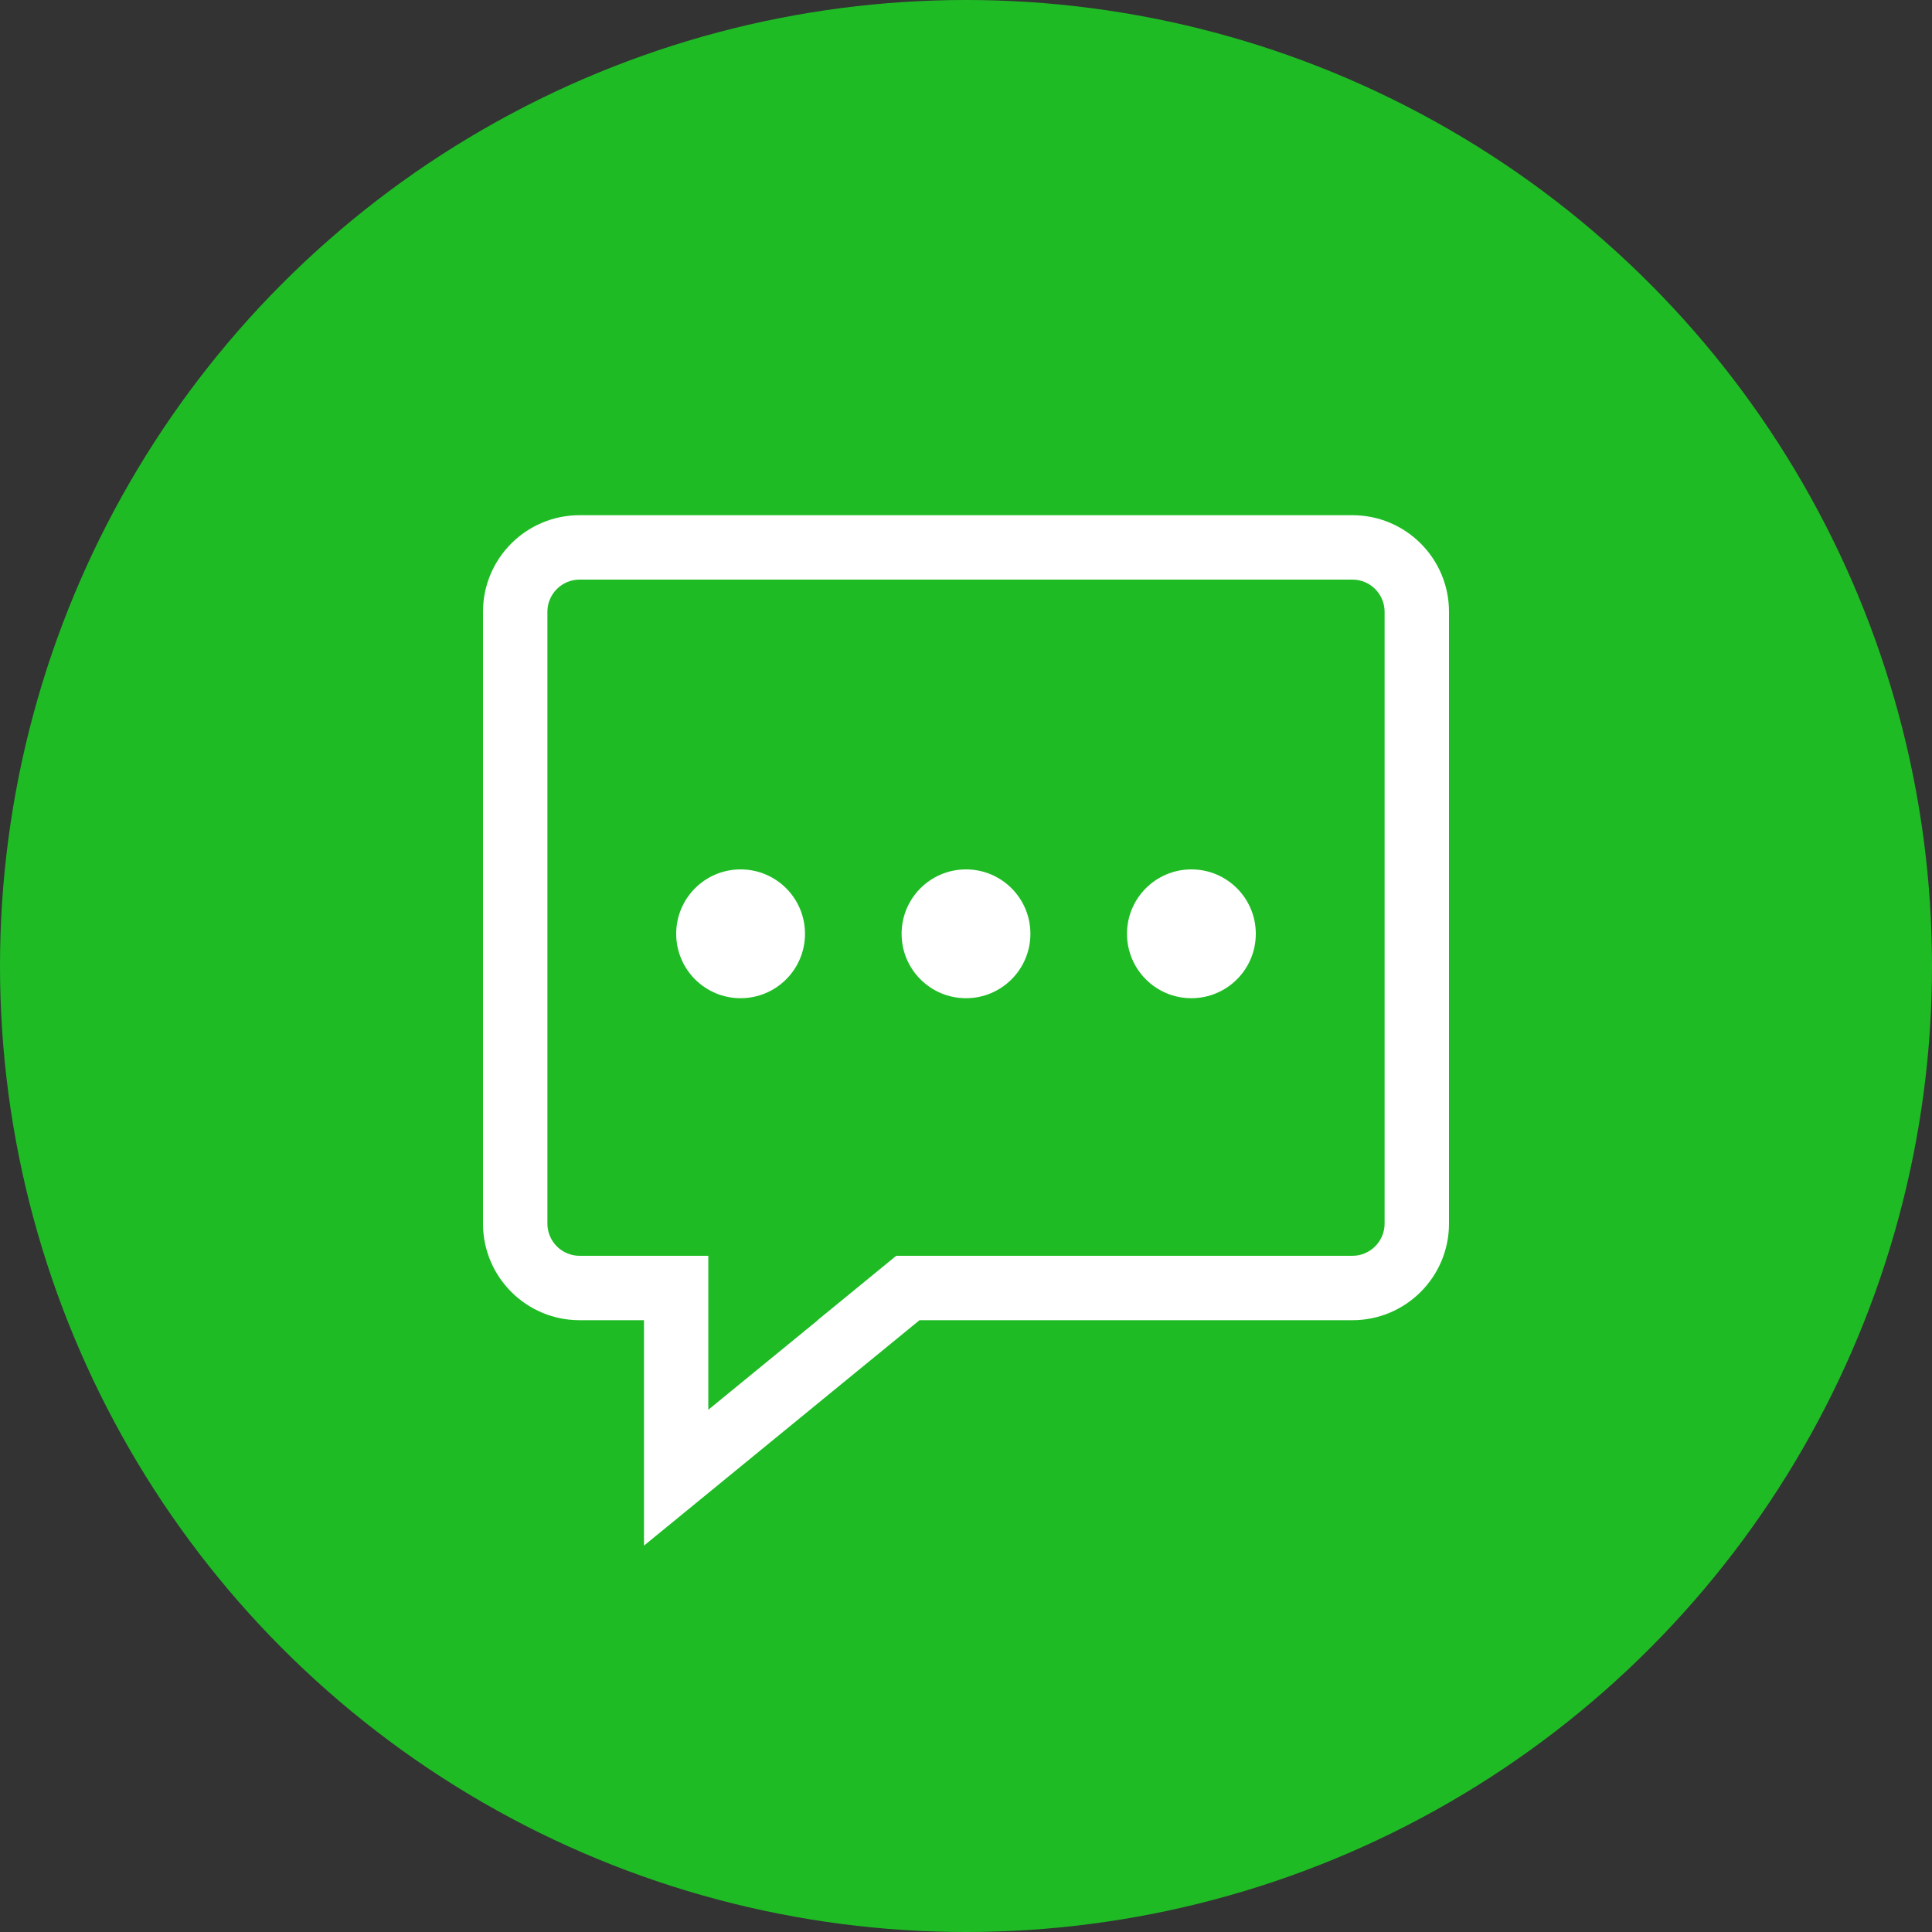 <svg width="60" height="60" viewBox="0 0 60 60" fill="none" xmlns="http://www.w3.org/2000/svg">
<rect x="0" y="0" width="60" height="60" fill="#333333" stroke="none"/>
<circle cx="30" cy="30" r="30" fill="#1FBB25"/>
<path d="M25 29C25 30.105 24.105 31 23 31C21.895 31 21 30.105 21 29C21 27.895 21.895 27 23 27C24.105 27 25 27.895 25 29Z" fill="white"/>
<path d="M32 29C32 30.105 31.105 31 30 31C28.895 31 28 30.105 28 29C28 27.895 28.895 27 30 27C31.105 27 32 27.895 32 29Z" fill="white"/>
<path d="M37 31C38.105 31 39 30.105 39 29C39 27.895 38.105 27 37 27C35.895 27 35 27.895 35 29C35 30.105 35.895 31 37 31Z" fill="white"/>
<path fill-rule="evenodd" clip-rule="evenodd" d="M20 41H18C16.343 41 15 39.657 15 38V19C15 17.343 16.343 16 18 16H42C43.657 16 45 17.343 45 19V38C45 39.657 43.657 41 42 41H28.556L20 48V41ZM18 18H42C42.552 18 43 18.448 43 19V38C43 38.552 42.552 39 42 39H27.833L25.39 41H25.397L22 43.779V43.775L21.997 43.777V39H18C17.448 39 17 38.552 17 38V19C17 18.448 17.448 18 18 18Z" fill="white"/>
</svg>
